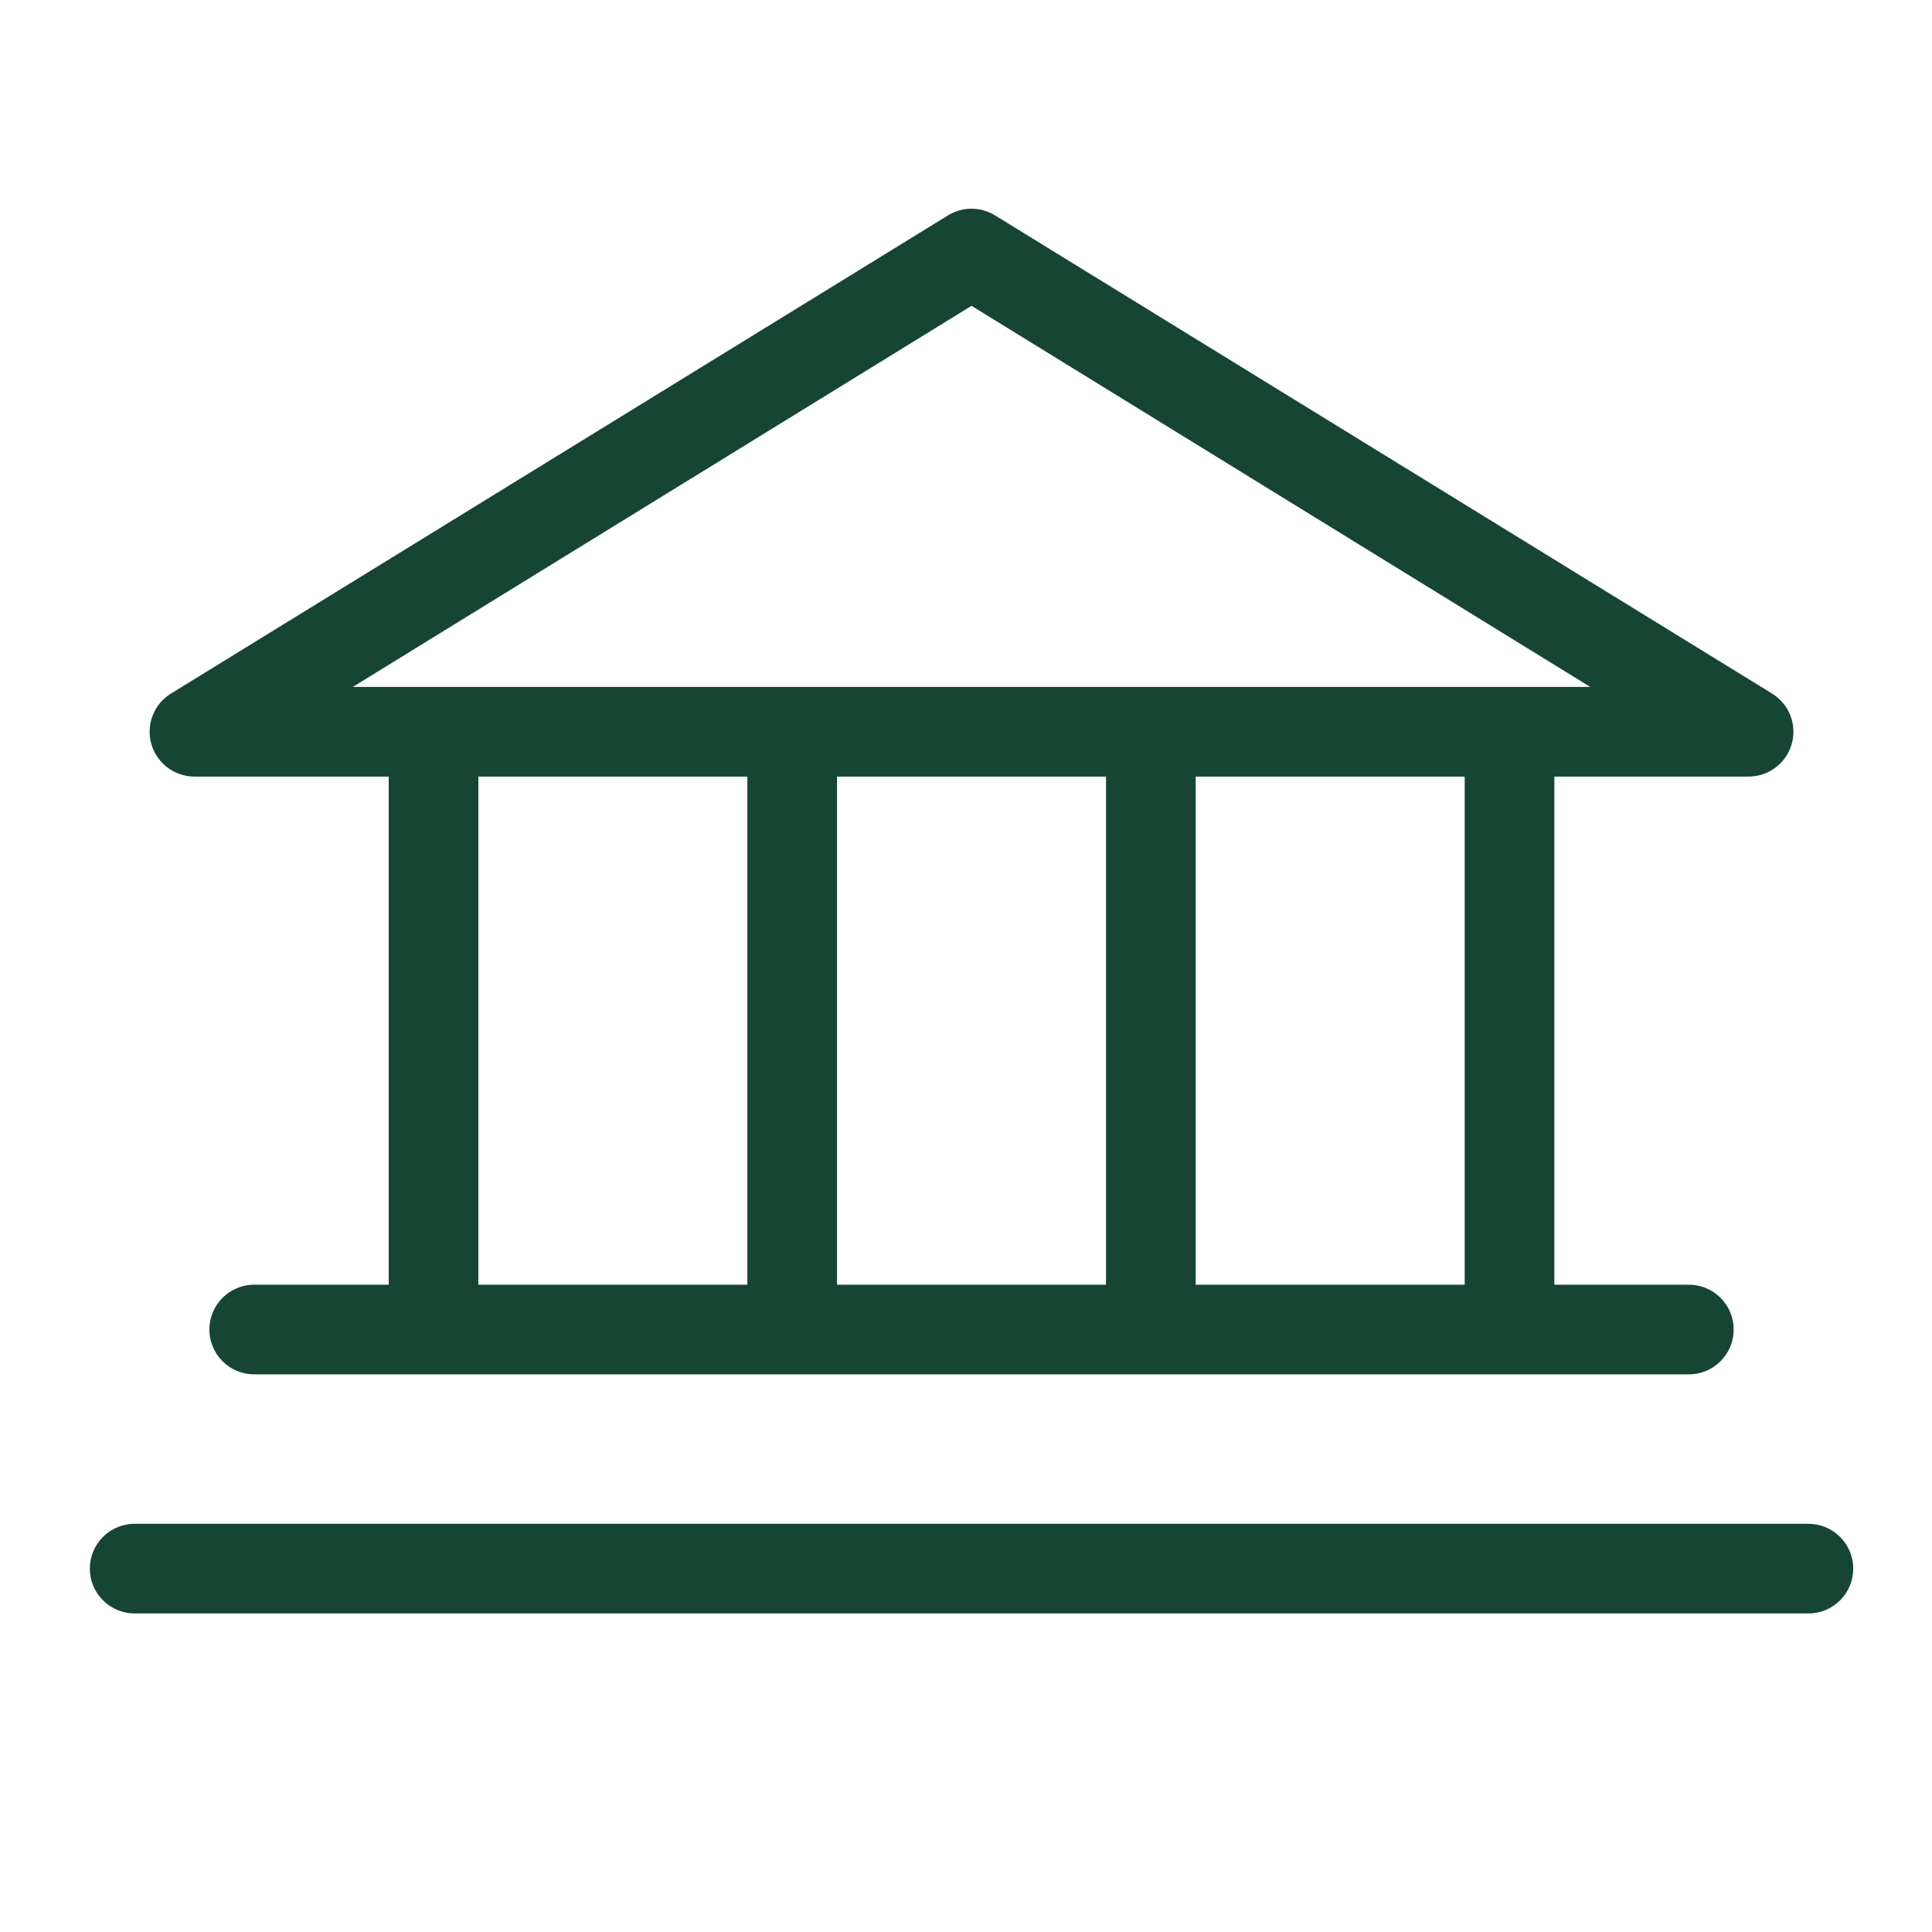 <svg width="101" height="101" viewBox="0 0 101 101" fill="none" xmlns="http://www.w3.org/2000/svg">
<path d="M10.164 40.598H20.32V67.16H13.289C12.667 67.16 12.071 67.407 11.632 67.847C11.192 68.286 10.945 68.882 10.945 69.504C10.945 70.125 11.192 70.722 11.632 71.161C12.071 71.601 12.667 71.848 13.289 71.848H88.289C88.91 71.848 89.507 71.601 89.946 71.161C90.386 70.722 90.633 70.125 90.633 69.504C90.633 68.882 90.386 68.286 89.946 67.847C89.507 67.407 88.91 67.16 88.289 67.16H81.258V40.598H91.414C91.924 40.597 92.42 40.43 92.827 40.122C93.234 39.814 93.529 39.382 93.668 38.891C93.806 38.4 93.781 37.877 93.596 37.402C93.41 36.927 93.075 36.525 92.64 36.258L52.015 11.258C51.646 11.031 51.222 10.911 50.789 10.911C50.356 10.911 49.931 11.031 49.562 11.258L8.937 36.258C8.503 36.525 8.167 36.927 7.982 37.402C7.797 37.877 7.771 38.4 7.91 38.891C8.049 39.382 8.344 39.814 8.751 40.122C9.158 40.43 9.654 40.597 10.164 40.598ZM25.008 40.598H39.07V67.16H25.008V40.598ZM57.82 40.598V67.16H43.758V40.598H57.82ZM76.57 67.16H62.508V40.598H76.57V67.16ZM50.789 15.988L83.133 35.91H18.445L50.789 15.988ZM96.883 82.004C96.883 82.625 96.636 83.222 96.196 83.661C95.757 84.101 95.16 84.348 94.539 84.348H7.039C6.417 84.348 5.821 84.101 5.382 83.661C4.942 83.222 4.695 82.625 4.695 82.004C4.695 81.382 4.942 80.786 5.382 80.347C5.821 79.907 6.417 79.66 7.039 79.66H94.539C95.16 79.66 95.757 79.907 96.196 80.347C96.636 80.786 96.883 81.382 96.883 82.004Z" fill="#174534"/>
</svg>

